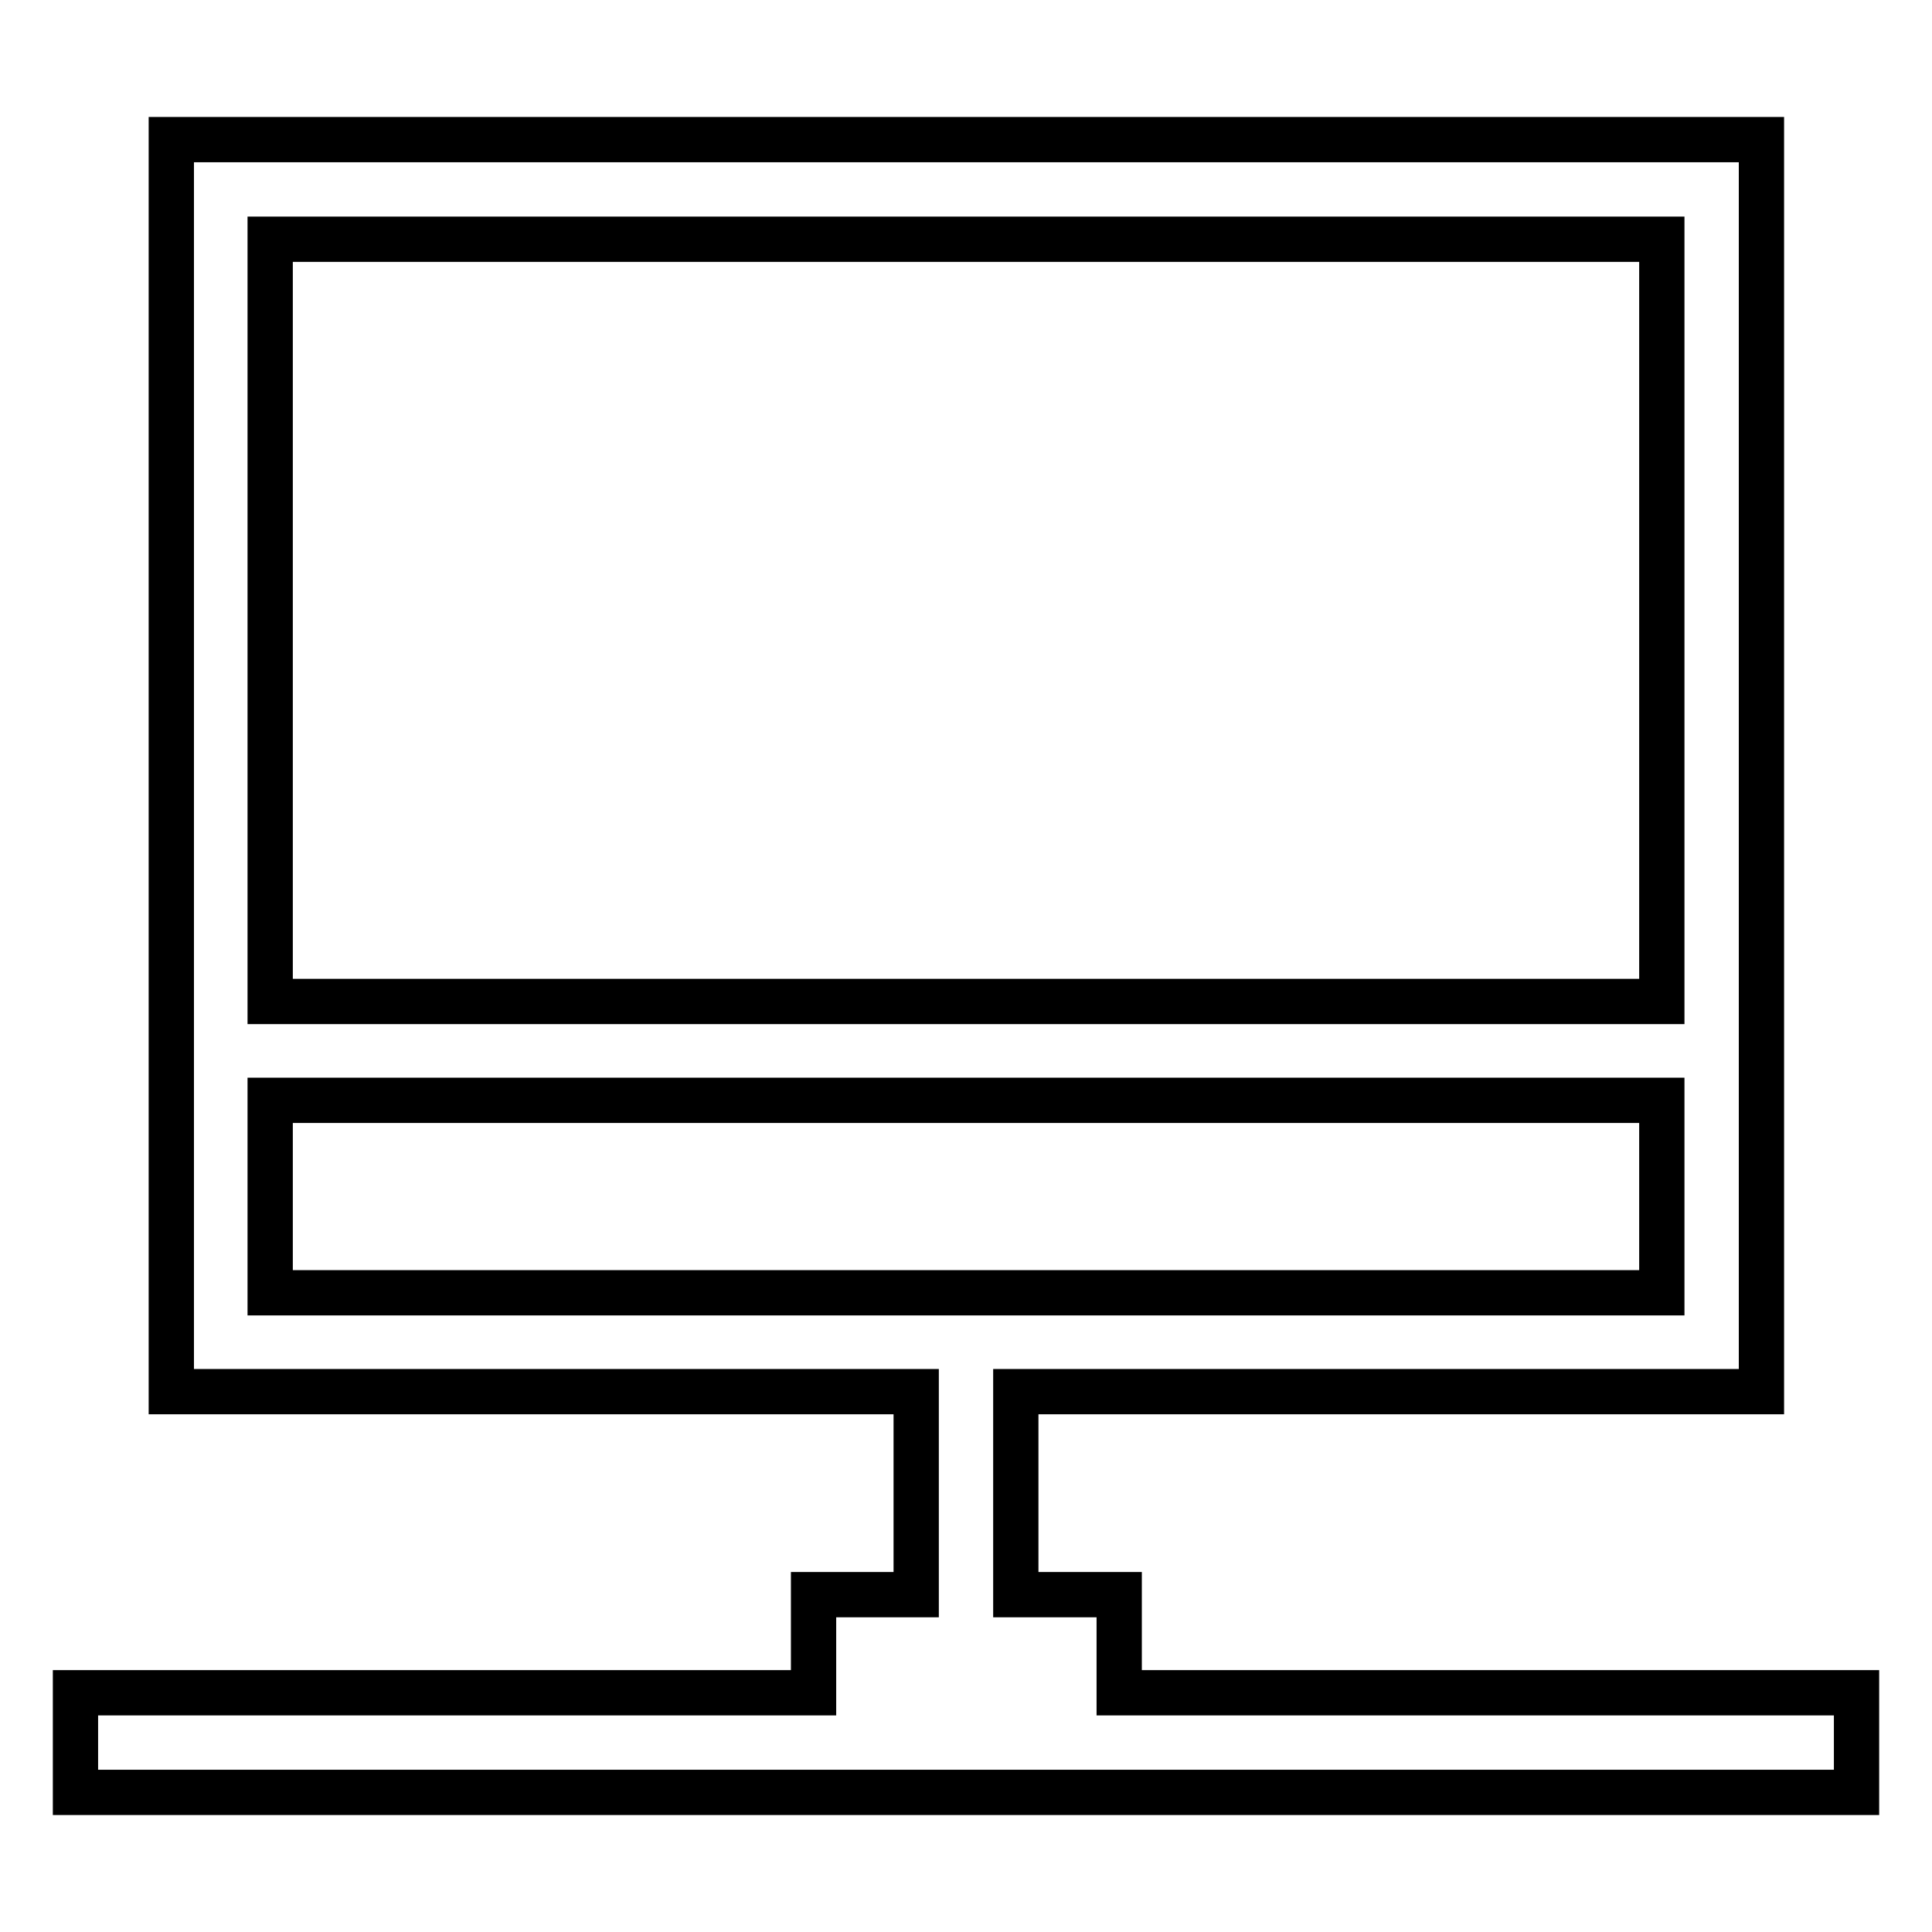 <?xml version="1.0" encoding="utf-8"?>
<!-- Svg Vector Icons : http://www.onlinewebfonts.com/icon -->
<!DOCTYPE svg PUBLIC "-//W3C//DTD SVG 1.1//EN" "http://www.w3.org/Graphics/SVG/1.1/DTD/svg11.dtd">
<svg version="1.1" xmlns="http://www.w3.org/2000/svg" xmlns:xlink="http://www.w3.org/1999/xlink" x="0px" y="0px" viewBox="0 0 256 256" enable-background="new 0 0 256 256" xml:space="preserve">
<g> <path stroke-width="6" fill-opacity="0" stroke="#000000"  d="M148.3,224.3v-13h-13.7v-26.9h98.8V18.5H22.7v165.9h98.7v26.9h-13.6v13H10v13.2h236v-13.2L148.3,224.3 L148.3,224.3z M220.2,31.7v101H35.8v-101H220.2z M35.8,145.8h184.4v25.5H35.8V145.8z"/></g>
</svg>